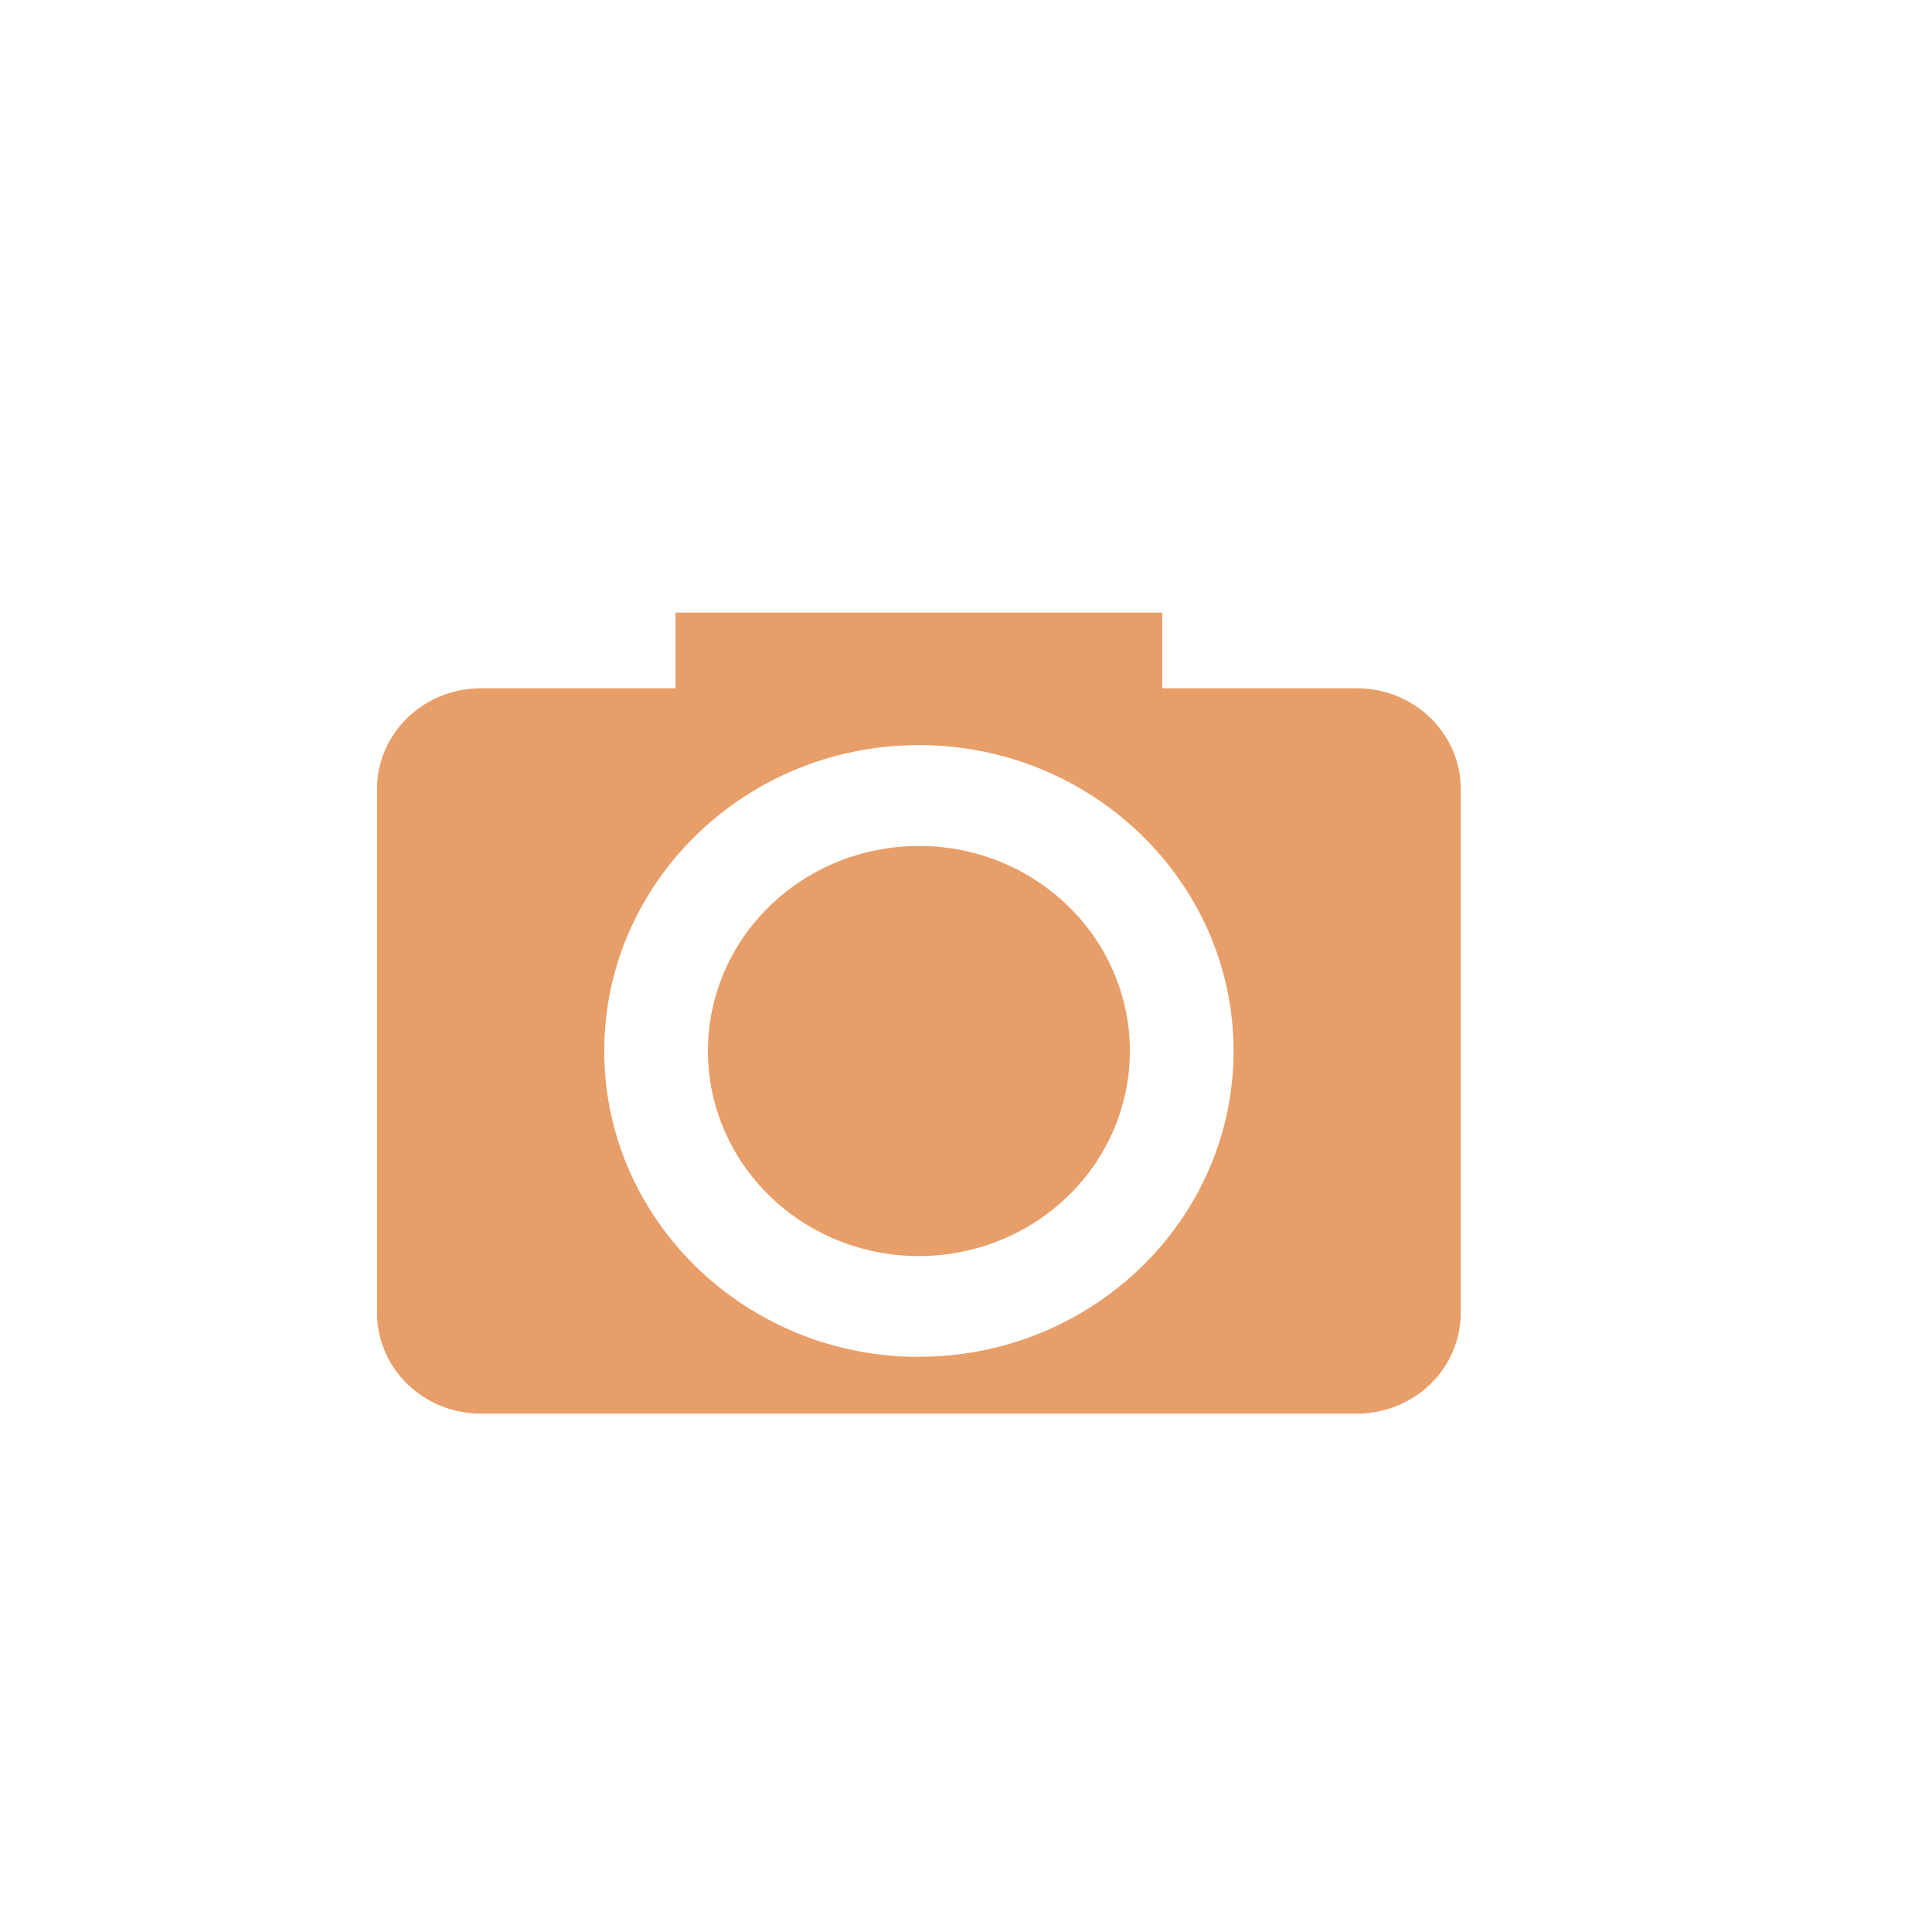 <?xml version="1.0" encoding="UTF-8"?> <svg xmlns="http://www.w3.org/2000/svg" width="41" height="41" viewBox="0 0 41 41" fill="none"><path d="M28.796 14.606H24.665V13H14.335V14.606H10.204C9.619 14.606 9.059 14.832 8.645 15.234C8.232 15.635 8 16.18 8 16.748V27.858C8 28.426 8.232 28.971 8.645 29.373C9.059 29.774 9.619 30 10.204 30H28.796C29.381 30 29.941 29.774 30.355 29.373C30.768 28.971 31 28.426 31 27.858V16.748C31 16.18 30.768 15.635 30.355 15.234C29.941 14.832 29.381 14.606 28.796 14.606ZM19.499 28.795C15.817 28.795 12.823 25.883 12.823 22.304C12.823 18.725 15.817 15.812 19.499 15.812C23.182 15.812 26.178 18.725 26.178 22.304C26.178 25.883 23.182 28.793 19.499 28.793V28.795ZM19.499 17.953C18.912 17.953 18.329 18.065 17.786 18.284C17.243 18.503 16.75 18.823 16.334 19.228C15.918 19.632 15.588 20.111 15.363 20.64C15.139 21.168 15.023 21.733 15.023 22.305C15.023 22.876 15.139 23.442 15.364 23.97C15.589 24.498 15.919 24.977 16.335 25.381C16.75 25.786 17.244 26.106 17.787 26.325C18.33 26.543 18.913 26.656 19.501 26.656C20.688 26.655 21.827 26.197 22.667 25.381C23.506 24.564 23.978 23.457 23.978 22.303C23.978 21.149 23.506 20.042 22.666 19.226C21.826 18.41 20.687 17.951 19.499 17.952V17.953Z" fill="#DE7528" fill-opacity="0.7"></path></svg> 